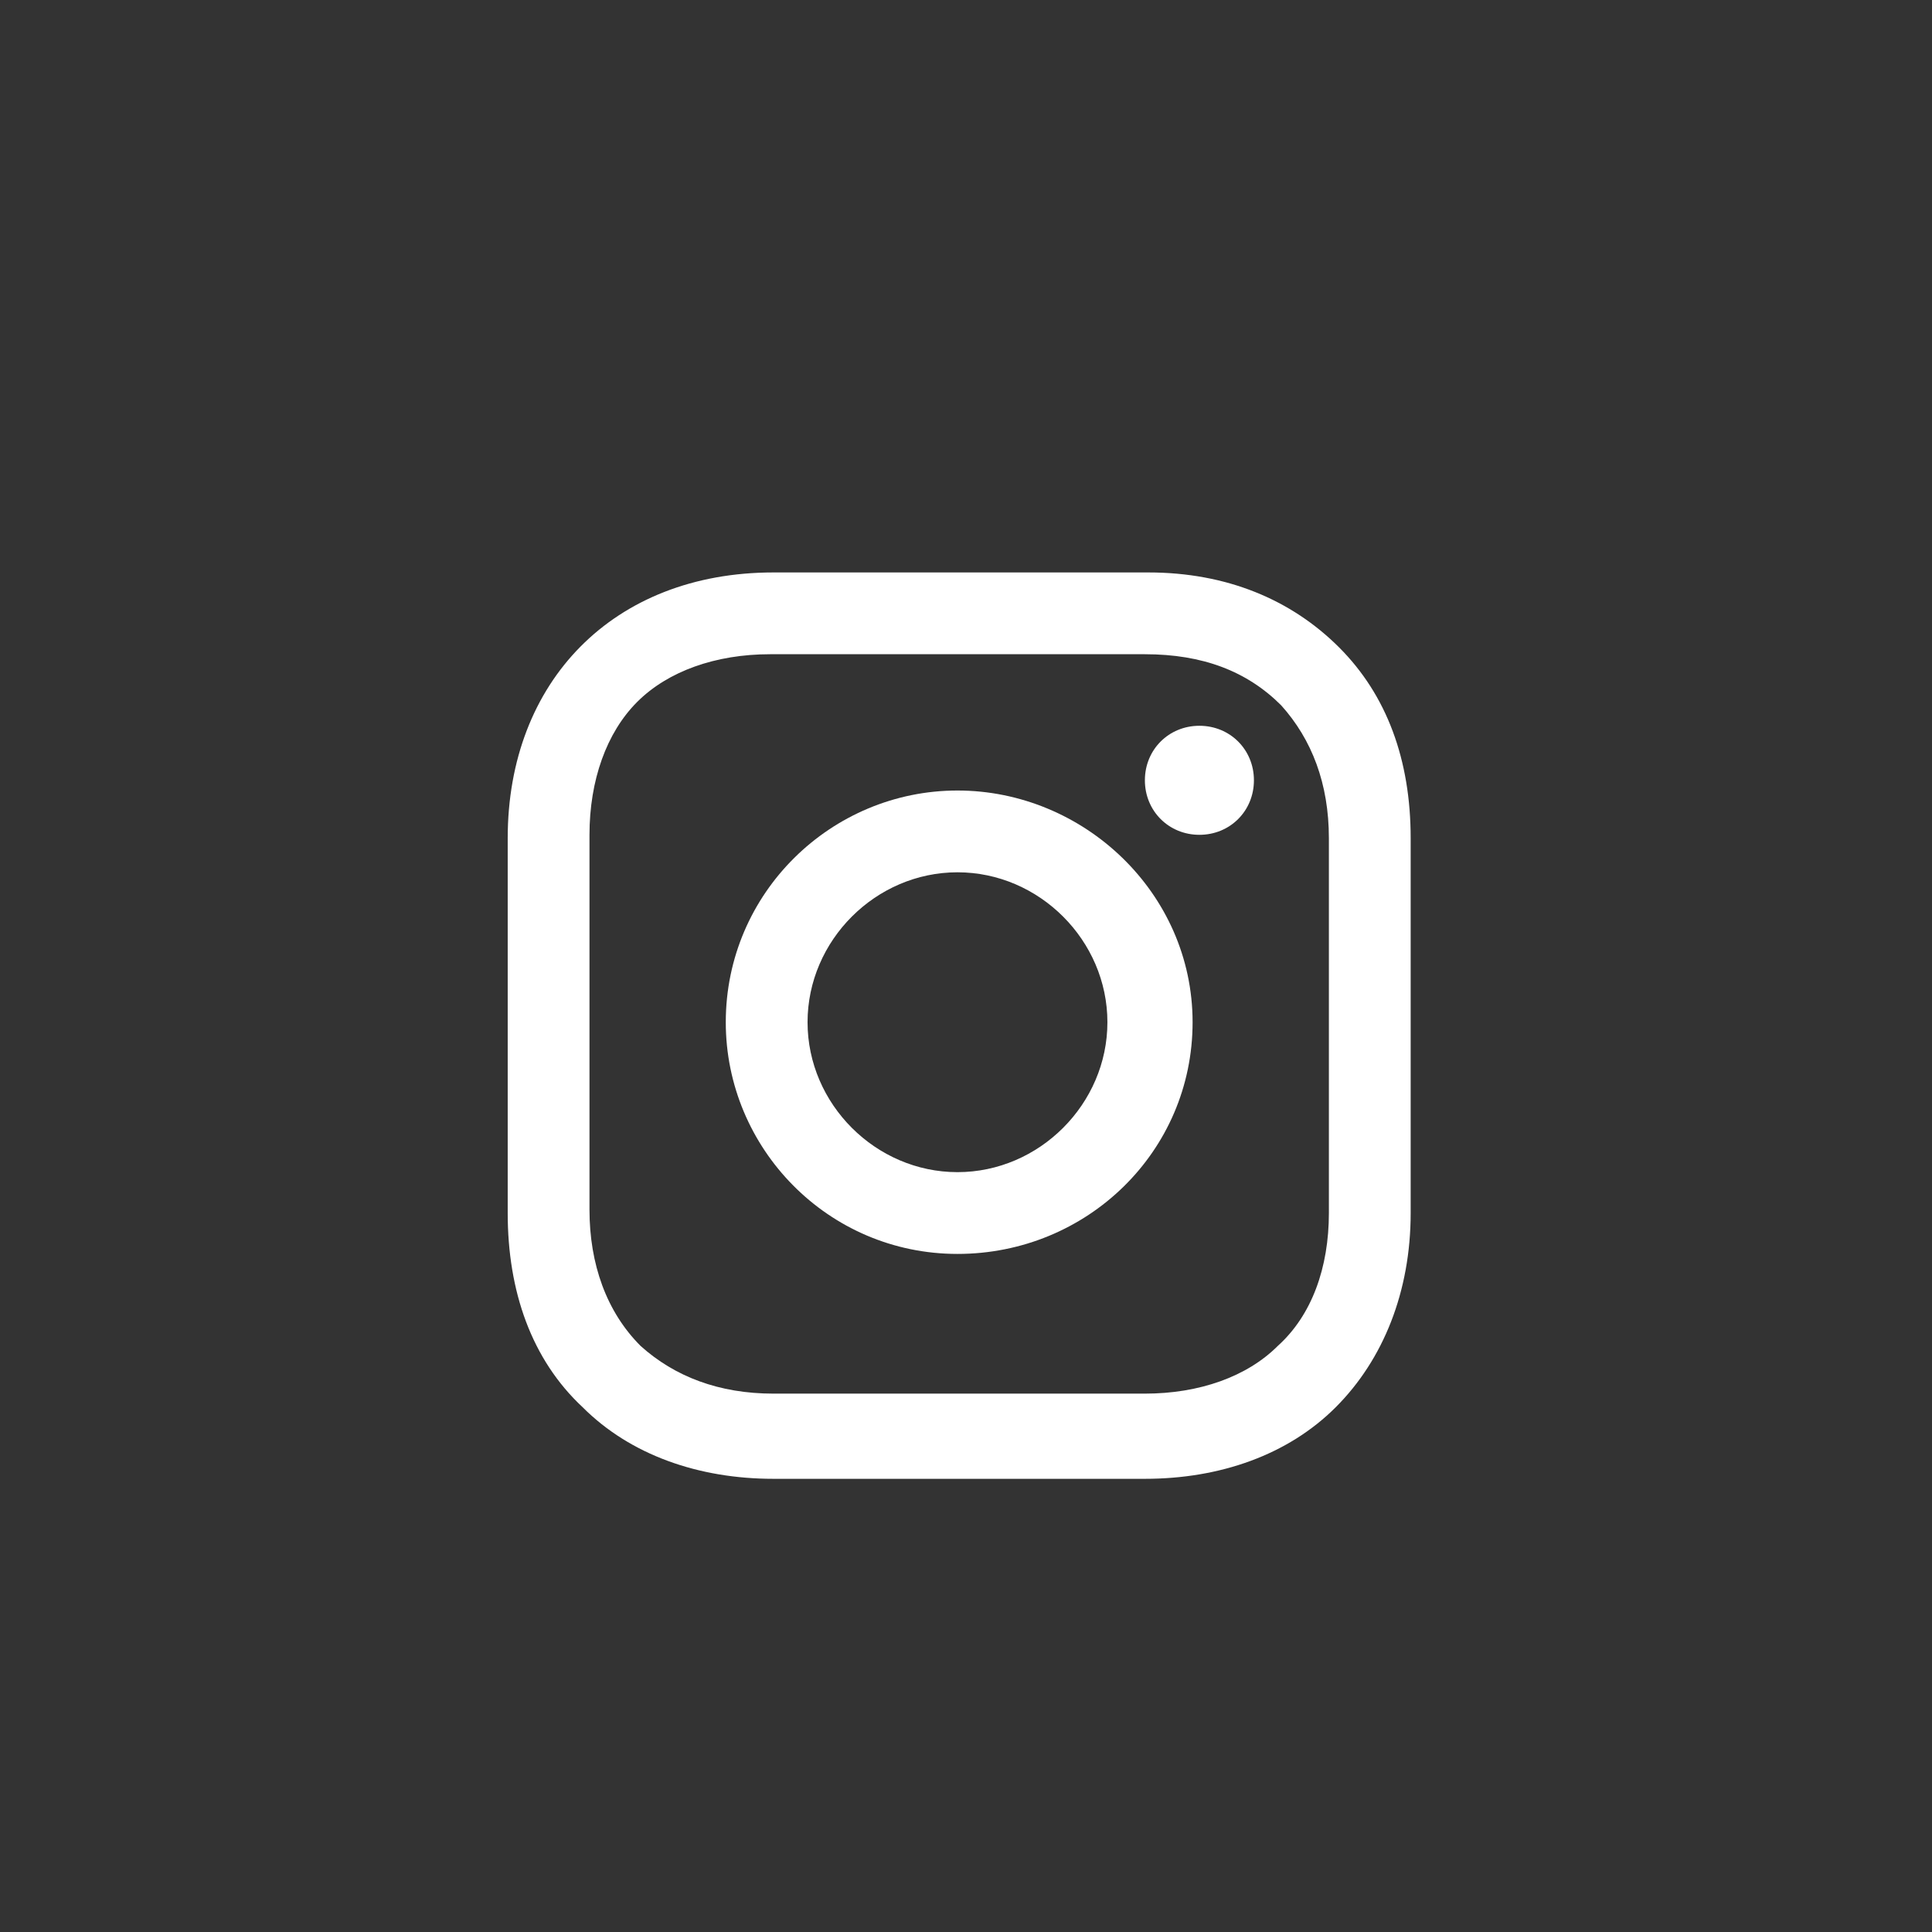 <?xml version="1.0" encoding="utf-8"?>
<!-- Generator: Adobe Illustrator 24.3.0, SVG Export Plug-In . SVG Version: 6.00 Build 0)  -->
<svg version="1.1" id="Layer_1" xmlns="http://www.w3.org/2000/svg" xmlns:xlink="http://www.w3.org/1999/xlink" x="0px" y="0px"
	 viewBox="0 0 56.7 56.7" style="enable-background:new 0 0 56.7 56.7;" xml:space="preserve" fill="#fff">
<rect x="0" y="0" width="56.7" height="56.7" fill="#333333" stroke="none"/>
<g>
	<path d="M28.1,23.2c-3.7,0-6.8,3-6.8,6.8c0,3.7,3,6.8,6.8,6.8c3.8,0,6.9-3,6.9-6.8C35,26.2,31.8,23.2,28.1,23.2z M28.1,34.4
		c-2.4,0-4.4-2-4.4-4.4s2-4.4,4.4-4.4s4.4,2,4.4,4.4S30.5,34.4,28.1,34.4z"/>
	<path d="M33.7,16.8h-11c-4.7,0-7.8,3.2-7.8,7.8v11c0,2.3,0.7,4.3,2.2,5.7c1.4,1.4,3.4,2.1,5.6,2.1h10.9c2.2,0,4.2-0.7,5.6-2.1
		c1.4-1.4,2.2-3.4,2.2-5.7v-11c0-2.3-0.7-4.2-2.1-5.6C37.9,17.6,36,16.8,33.7,16.8z M39,35.6c0,1.6-0.5,3-1.5,3.9
		c-0.9,0.9-2.3,1.4-3.9,1.4H22.7c-1.6,0-2.9-0.5-3.9-1.4c-1-1-1.5-2.4-1.5-4v-11c0-1.6,0.5-3,1.4-3.9c0.9-0.9,2.3-1.4,3.9-1.4h11
		c1.7,0,3,0.5,4,1.5c0.9,1,1.4,2.3,1.4,3.9V35.6z"/>
	<path d="M35.2,21.3c-0.9,0-1.6,0.7-1.6,1.6s0.7,1.6,1.6,1.6c0.9,0,1.6-0.7,1.6-1.6S36.1,21.3,35.2,21.3z"/>
</g>
</svg>
